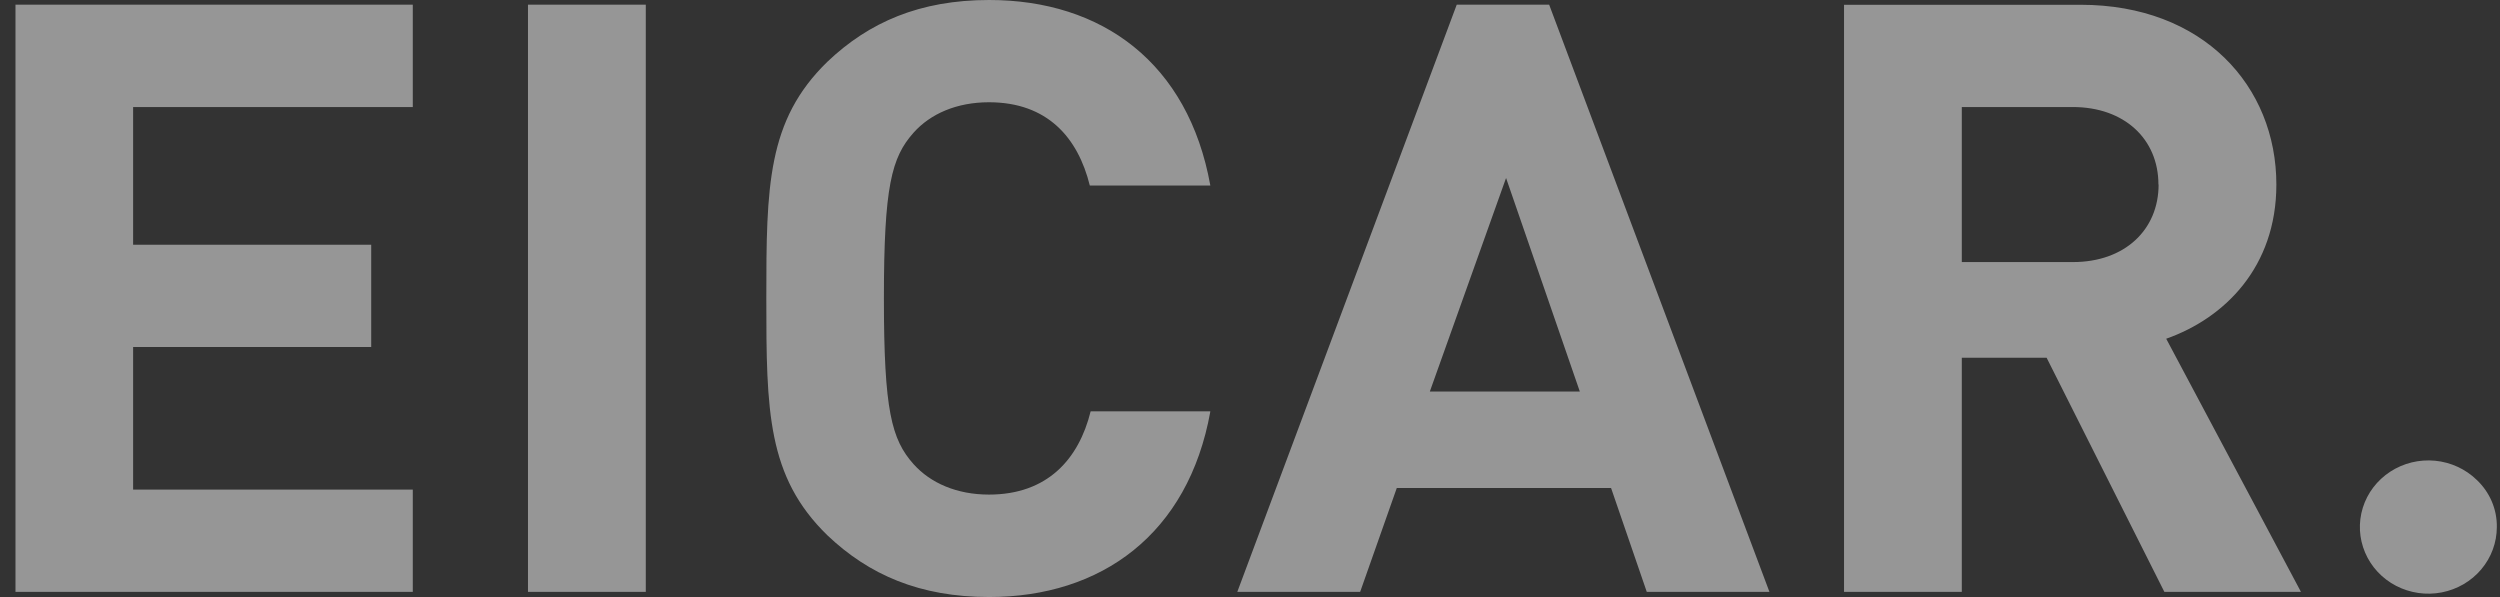 <svg width="134" height="32" viewBox="0 0 134 32" fill="none" xmlns="http://www.w3.org/2000/svg">
<rect x="0" y="0" width="134" height="32" fill="#333333" stroke="none"/>
<path d="M132.753 25.723C132.152 25.139 131.362 24.776 130.517 24.695C129.672 24.615 128.825 24.822 128.119 25.281C127.413 25.74 126.893 26.424 126.647 27.214C126.401 28.005 126.444 28.854 126.769 29.617C127.094 30.381 127.68 31.011 128.429 31.4C129.178 31.789 130.042 31.914 130.875 31.753C131.708 31.592 132.457 31.155 132.996 30.517C133.535 29.878 133.829 29.078 133.83 28.252C133.837 27.781 133.746 27.314 133.561 26.879C133.375 26.444 133.1 26.05 132.753 25.723Z" fill="#FAFAFA" fill-opacity="0.5"/>
<path d="M22.125 31.725V26.244H7.135V18.598H19.897V13.118H7.135V5.737H22.125V0.249H0.83V31.725H22.125ZM34.614 31.725V0.249H28.3V31.725H34.614ZM64.865 22.047H58.459C57.825 24.608 56.143 26.51 53.009 26.51C51.284 26.51 49.875 25.891 48.968 24.88C47.786 23.553 47.377 22.007 47.377 15.995C47.377 9.984 47.786 8.438 48.968 7.111C49.875 6.095 51.284 5.481 53.009 5.481C56.143 5.481 57.78 7.381 58.414 9.944H64.874C63.692 3.36 59.06 0 53.019 0C49.296 0 46.57 1.194 44.343 3.315C41.117 6.454 41.075 9.988 41.075 16C41.075 22.012 41.117 25.546 44.343 28.687C46.57 30.808 49.296 32 53.019 32C59.015 32 63.692 28.643 64.874 22.056L64.865 22.047ZM94.842 31.725L83.034 0.249H78.082L66.319 31.725H72.904L74.868 26.156H86.353L88.267 31.725H94.842ZM84.678 20.985H76.639L80.725 9.539L84.678 20.985ZM123.331 31.725L116.108 18.156C119.242 17.052 122.013 14.312 122.013 9.891C122.013 4.631 118.108 0.256 111.521 0.256H98.84V31.725H105.152V19.174H109.698L116.01 31.725H123.331ZM115.701 9.891C115.701 12.321 113.883 14.047 111.112 14.047H105.152V5.737H111.103C113.873 5.737 115.692 7.46 115.692 9.891H115.701Z" fill="#FAFAFA" fill-opacity="0.5"/>
</svg>
